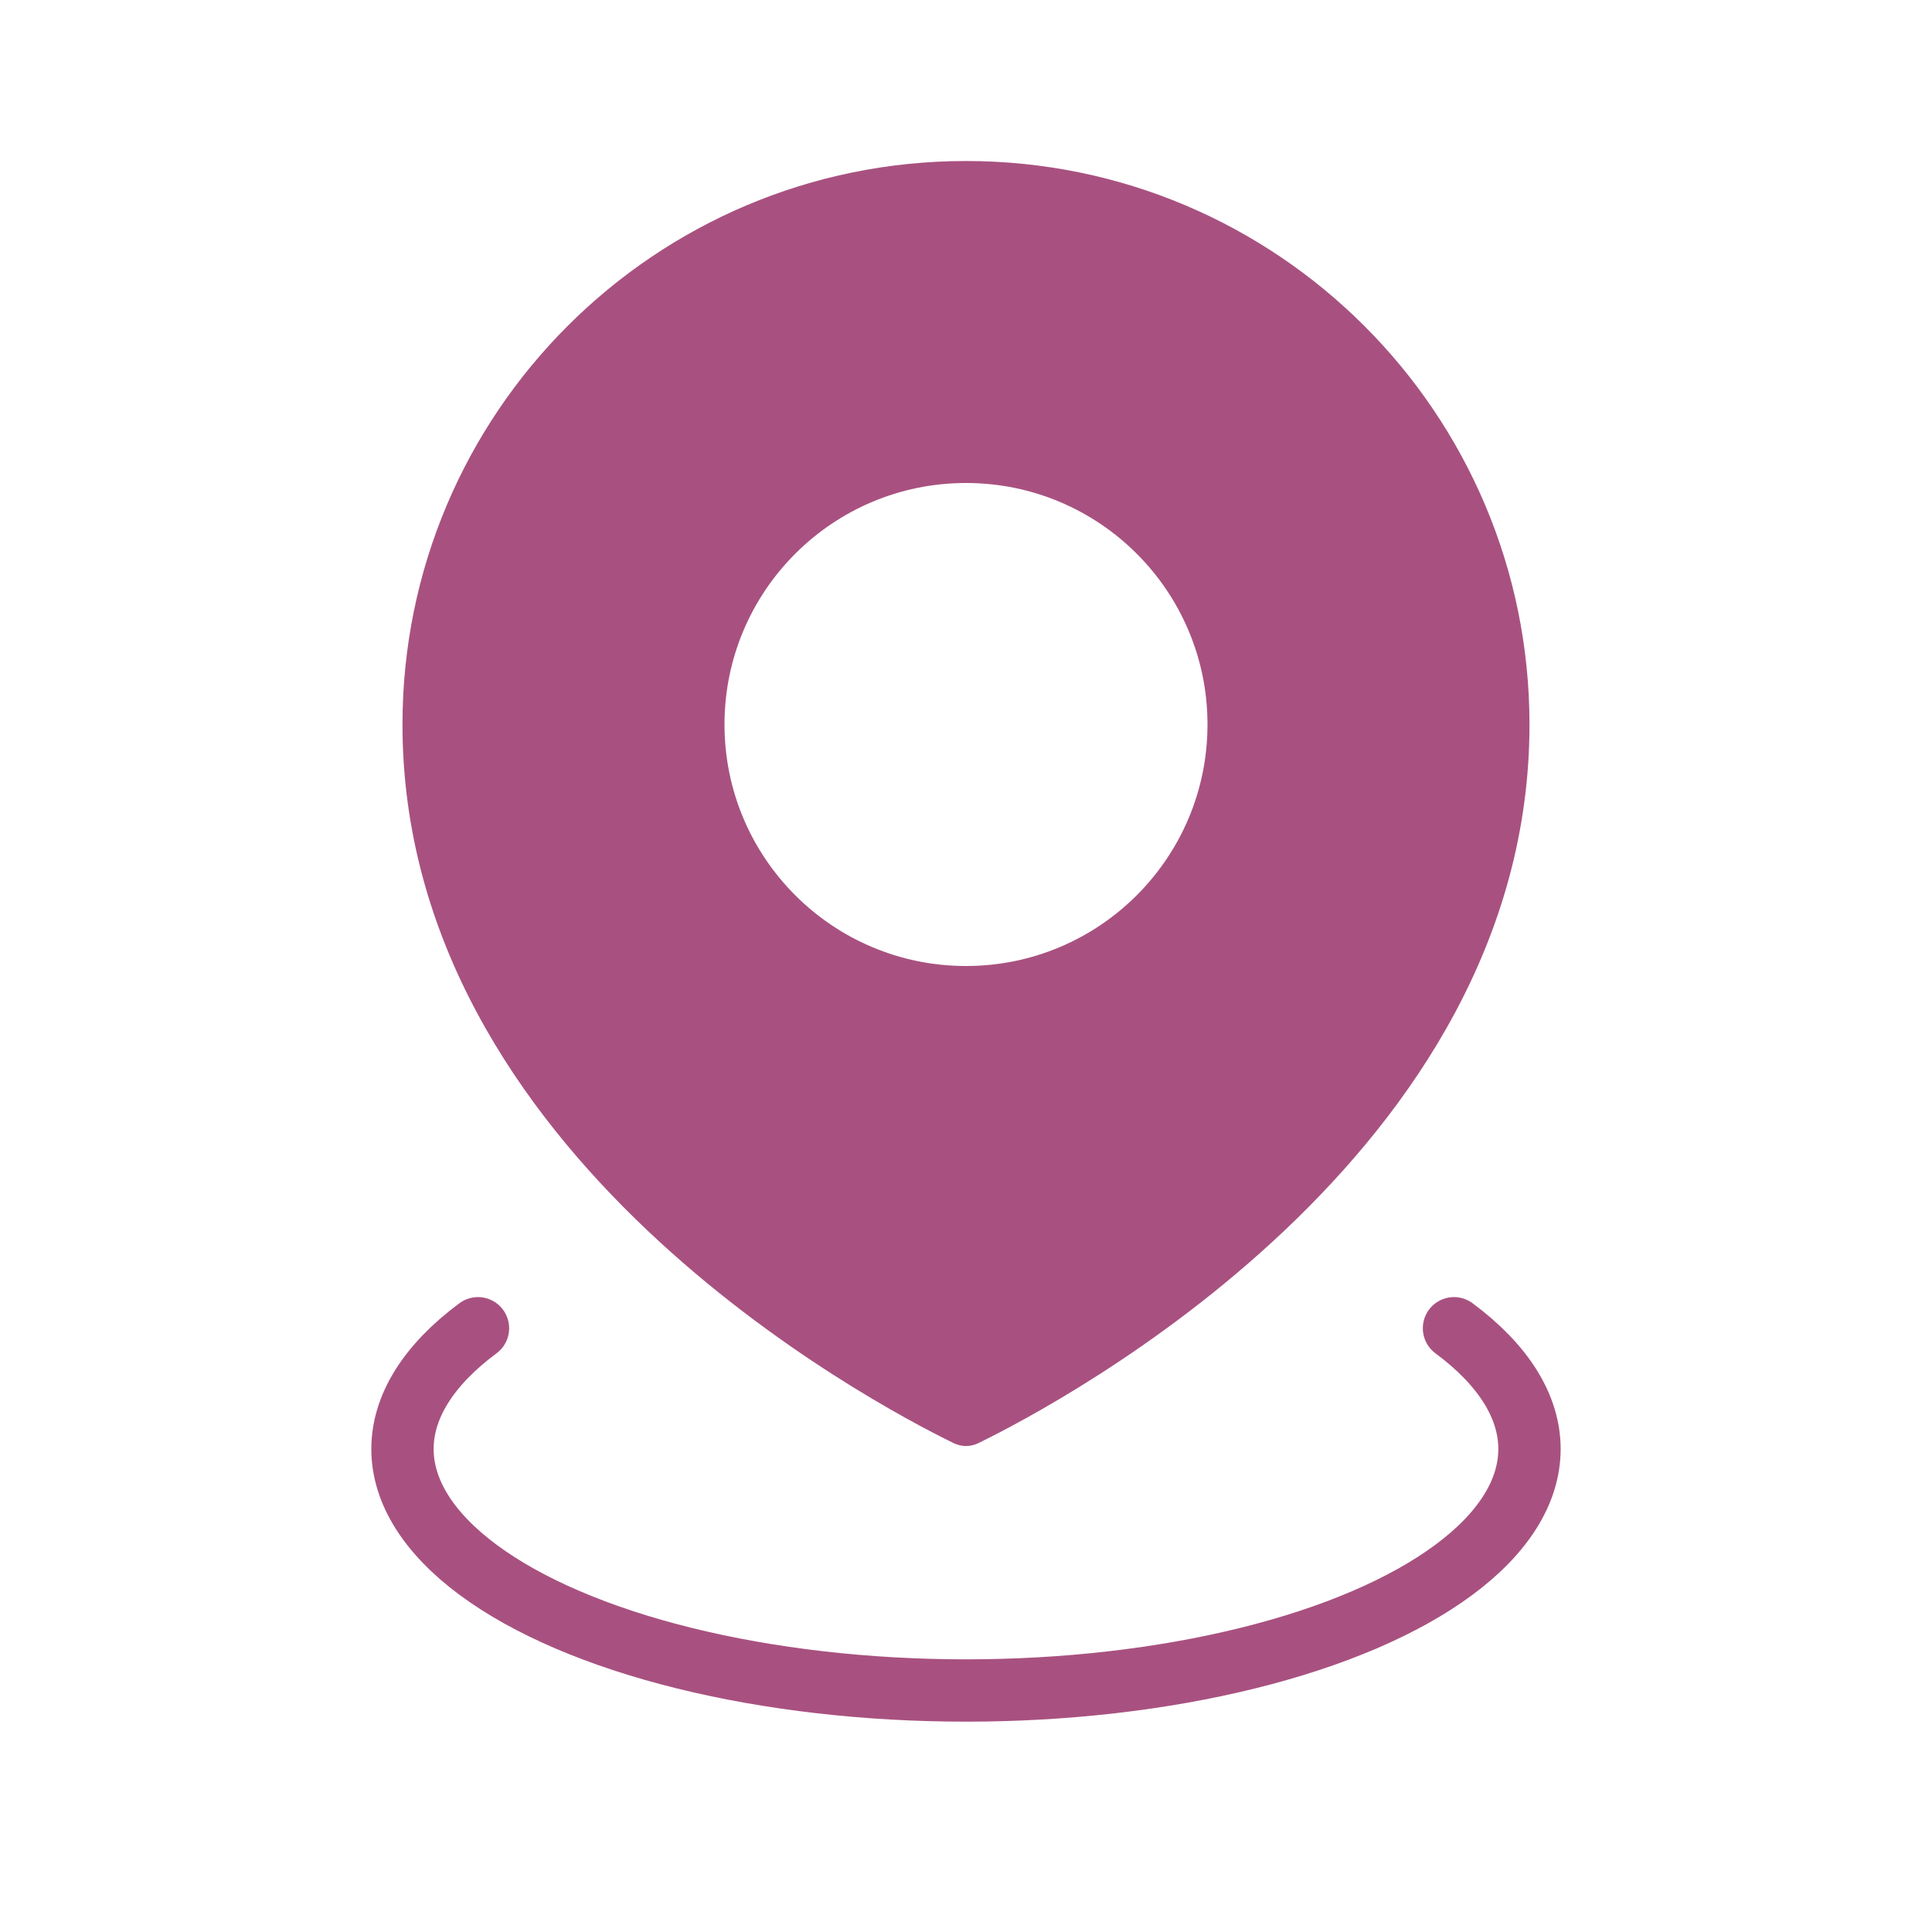 <?xml version="1.0" encoding="UTF-8"?> <svg xmlns="http://www.w3.org/2000/svg" width="62" height="62" viewBox="0 0 62 62" fill="none"> <path fill-rule="evenodd" clip-rule="evenodd" d="M31.398 46.311C34.052 45.015 49.083 37.066 49.083 23.25C49.083 13.263 40.987 5.167 31 5.167C21.013 5.167 12.916 13.263 12.916 23.25C12.916 37.066 27.948 45.015 30.602 46.311C30.858 46.436 31.142 46.436 31.398 46.311ZM31 31C35.28 31 38.75 27.53 38.75 23.25C38.75 18.97 35.28 15.5 31 15.5C26.72 15.5 23.25 18.97 23.25 23.25C23.25 27.53 26.72 31 31 31Z" fill="#A85180"></path> <path d="M46.66 42.625C48.248 43.803 49.083 45.14 49.083 46.5C49.083 47.86 48.248 49.197 46.66 50.375C45.073 51.553 42.791 52.532 40.041 53.212C37.292 53.892 34.174 54.25 31 54.25C27.826 54.25 24.707 53.892 21.958 53.212C19.209 52.532 16.926 51.553 15.339 50.375C13.752 49.197 12.916 47.86 12.916 46.5C12.916 45.14 13.752 43.803 15.339 42.625" stroke="#A85180" stroke-width="2" stroke-linecap="round"></path> </svg> 